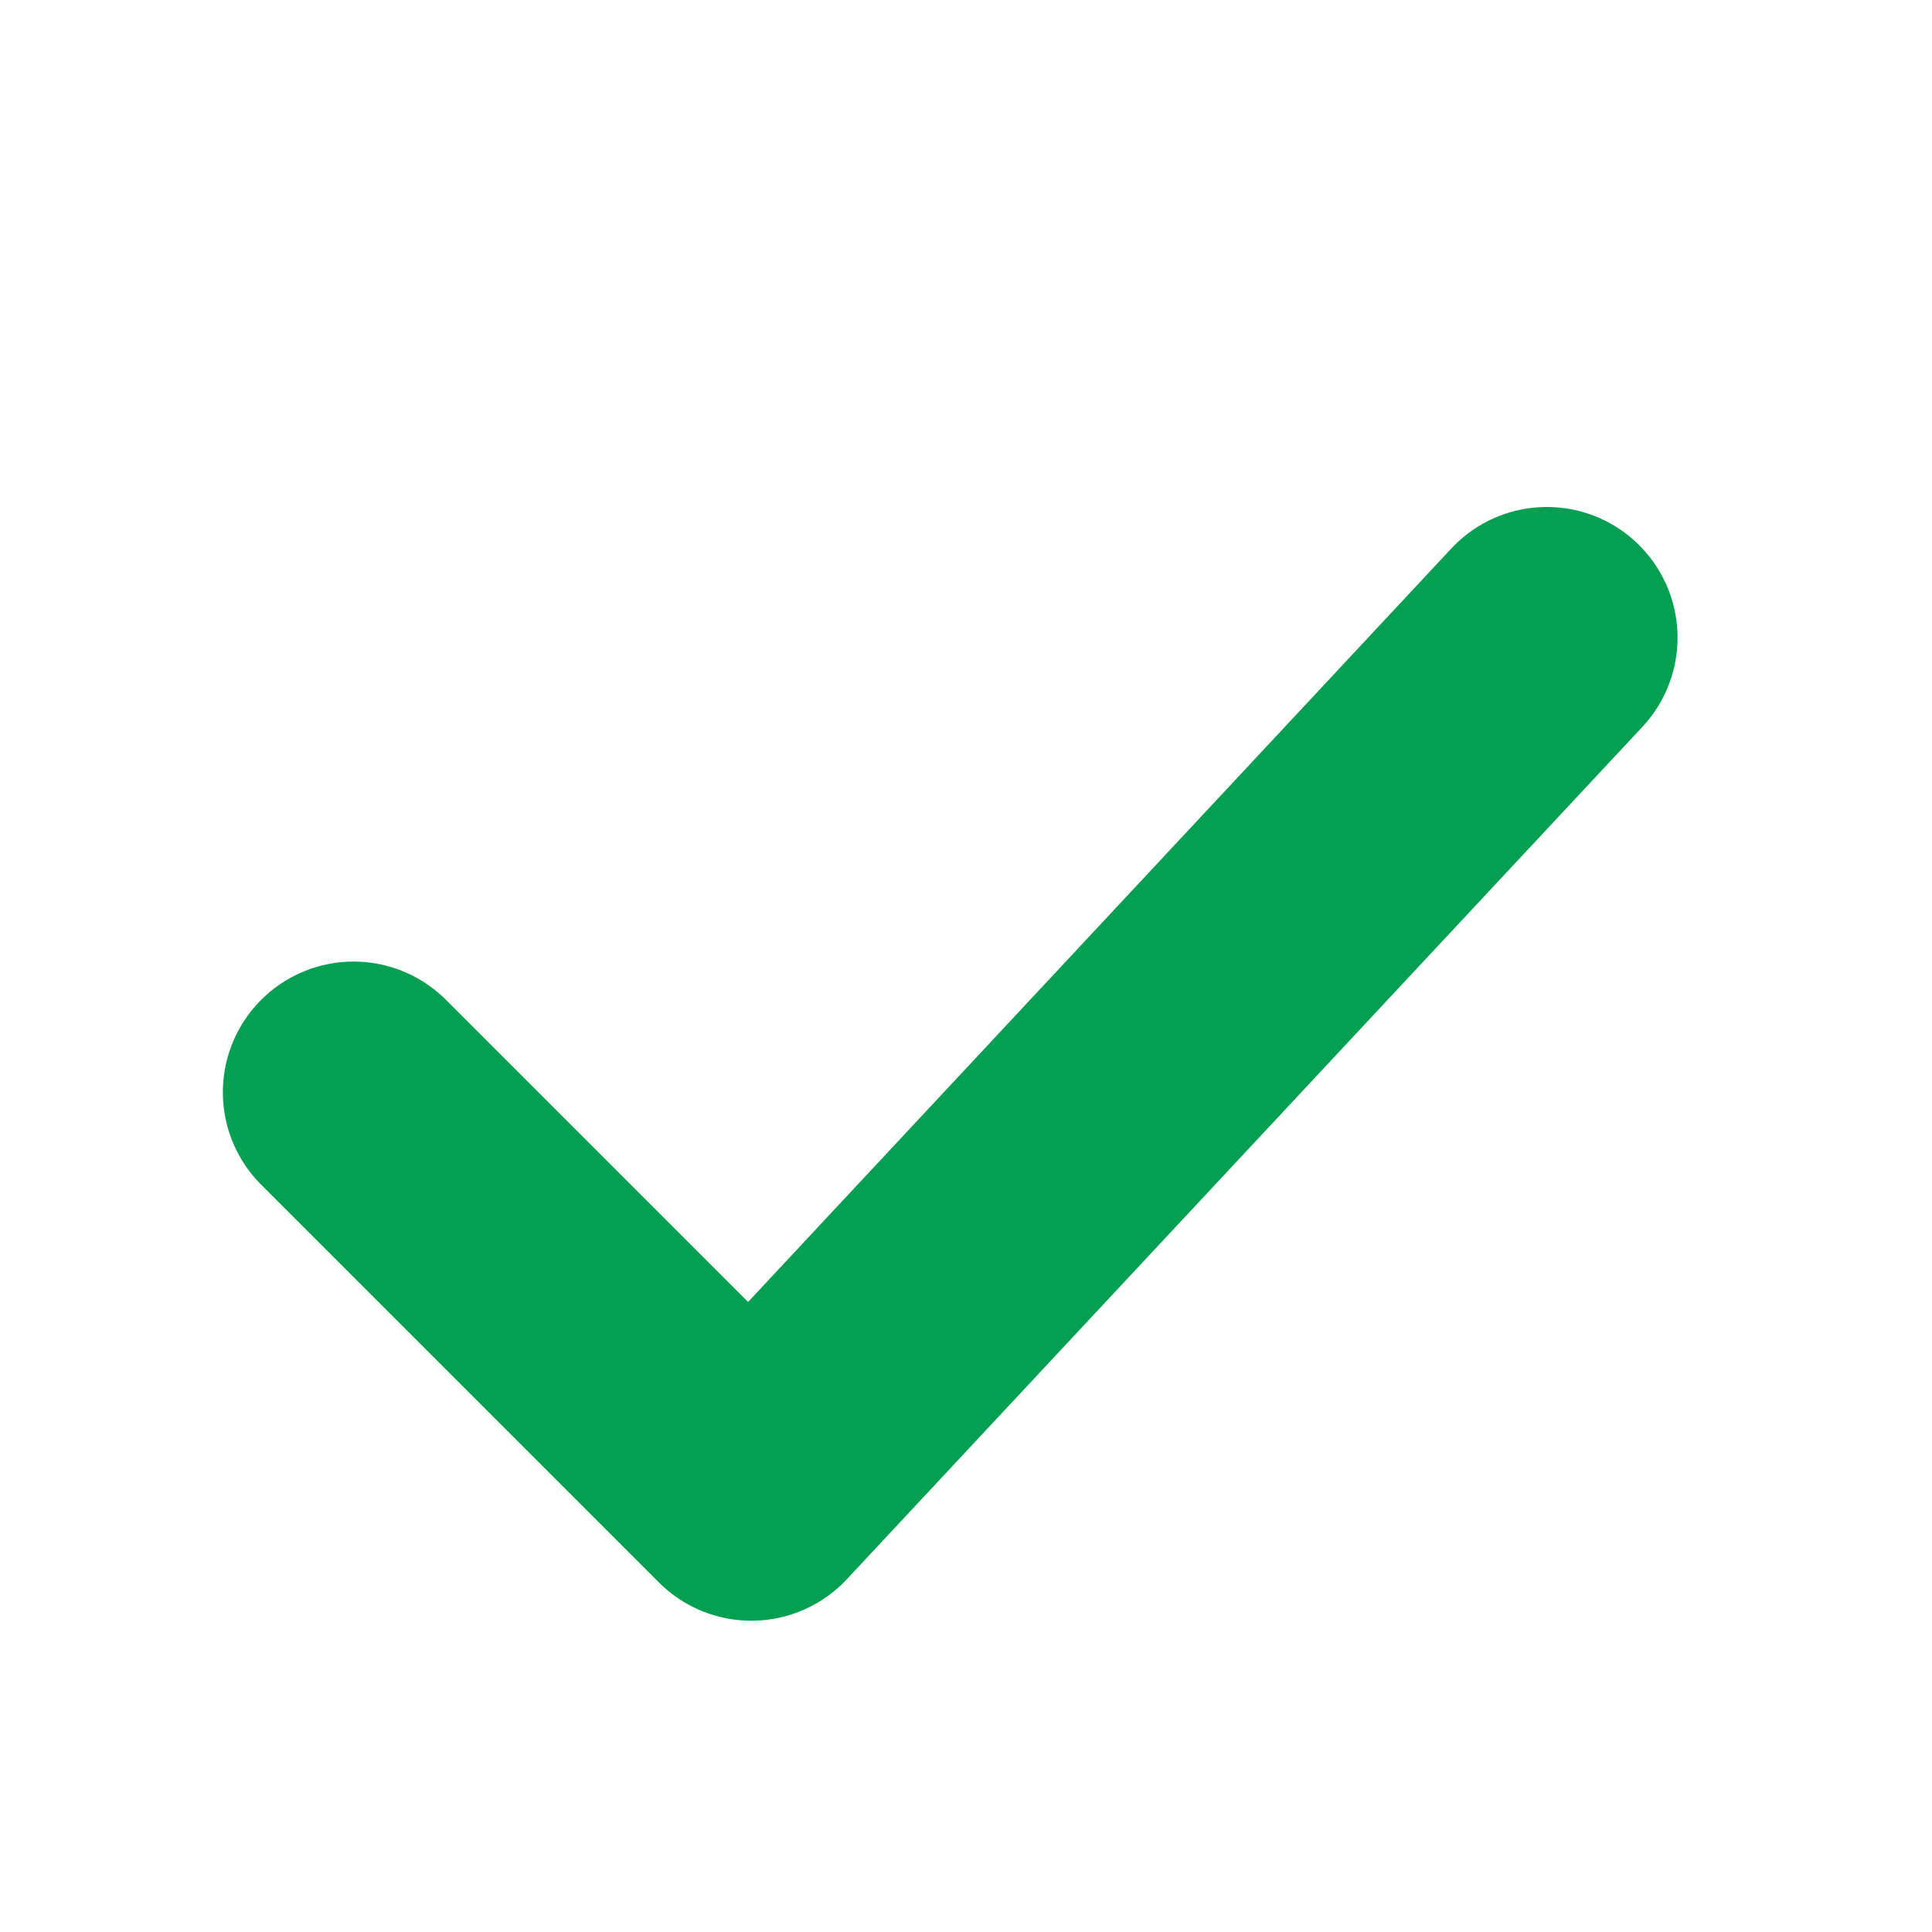 <svg width="17" height="17" viewBox="0 0 17 17" fill="none" xmlns="http://www.w3.org/2000/svg">
<path d="M3.111 9.611L6.611 13.111L13.611 5.611" stroke="#059F52" stroke-width="2.3" stroke-linecap="round" stroke-linejoin="round"/>
</svg>
